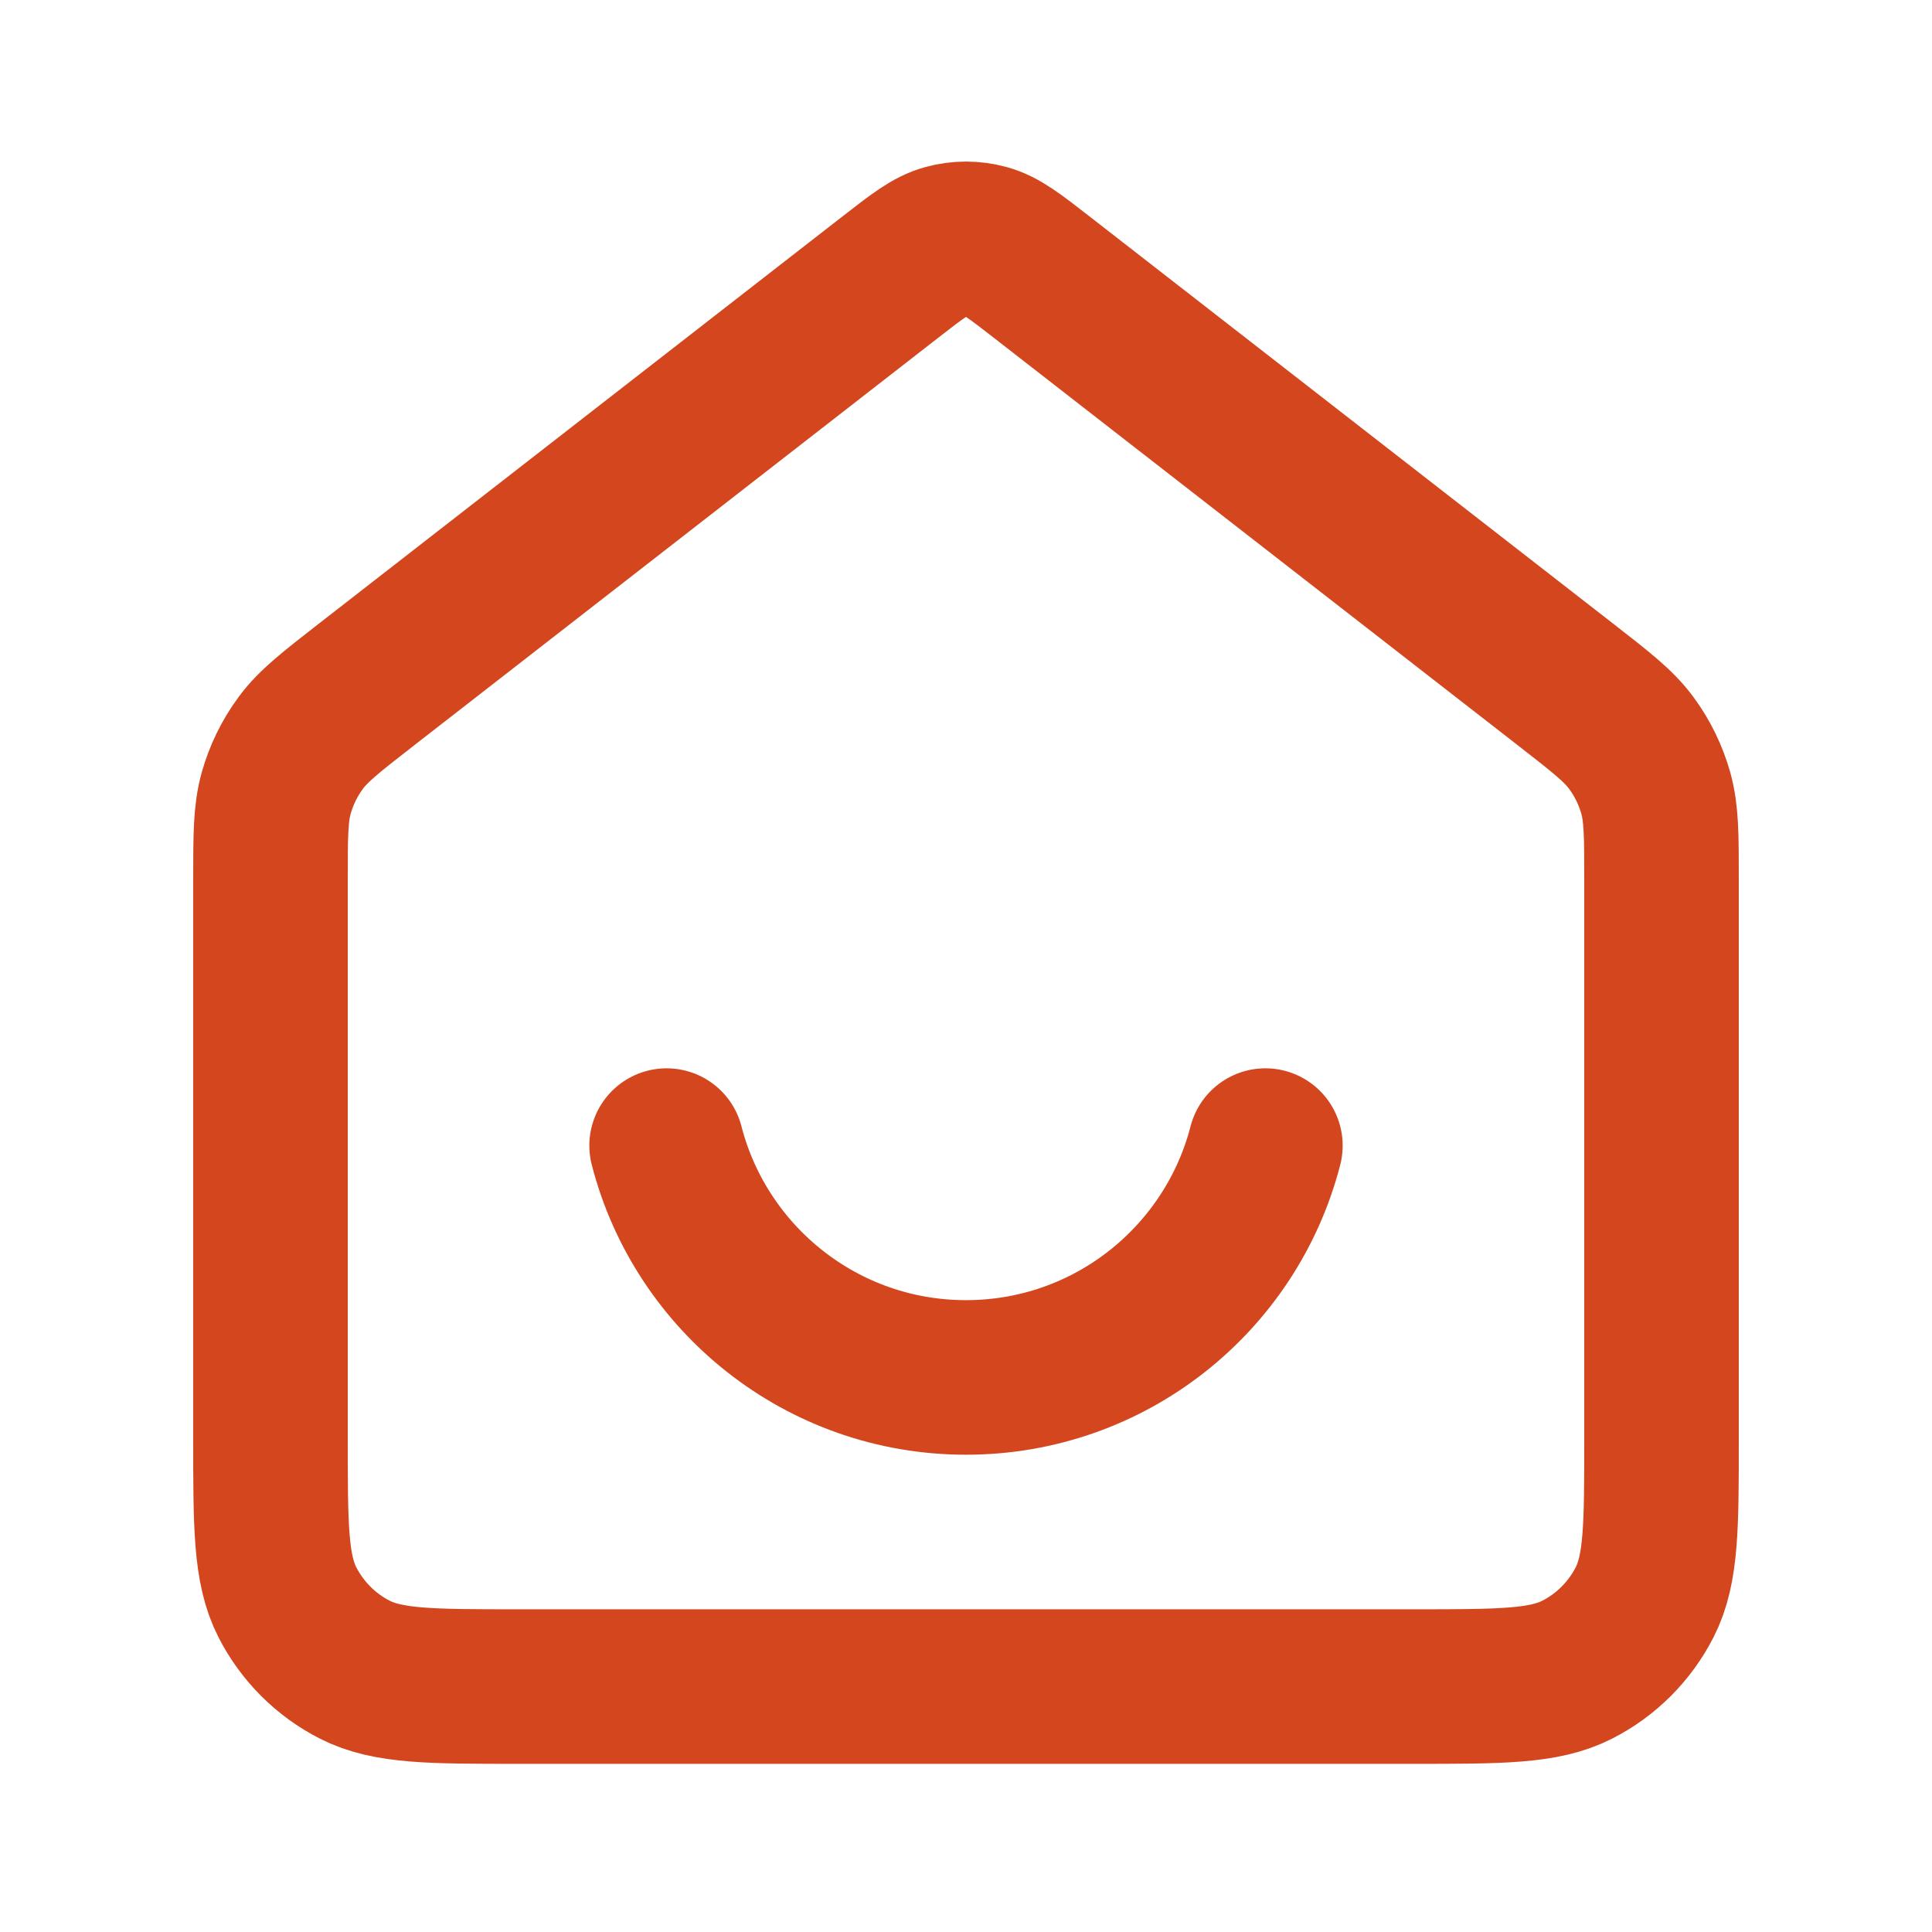 <svg width="25" height="25" viewBox="0 0 25 25" fill="none" xmlns="http://www.w3.org/2000/svg">
<path d="M8.626 14.824C9.07 16.549 10.636 17.824 12.5 17.824C14.364 17.824 15.93 16.549 16.374 14.824M11.518 3.588L4.735 8.863C4.282 9.216 4.055 9.392 3.892 9.613C3.747 9.809 3.64 10.029 3.574 10.263C3.5 10.528 3.5 10.815 3.5 11.389V18.624C3.5 19.744 3.5 20.304 3.718 20.732C3.91 21.108 4.216 21.415 4.592 21.606C5.02 21.824 5.58 21.824 6.7 21.824H18.3C19.42 21.824 19.98 21.824 20.408 21.606C20.784 21.415 21.09 21.108 21.282 20.732C21.5 20.304 21.5 19.744 21.5 18.624V11.389C21.5 10.815 21.5 10.528 21.426 10.263C21.36 10.029 21.253 9.809 21.108 9.613C20.945 9.392 20.718 9.216 20.265 8.863L13.482 3.588C13.131 3.315 12.955 3.178 12.761 3.126C12.59 3.079 12.41 3.079 12.239 3.126C12.045 3.178 11.869 3.315 11.518 3.588Z" stroke="#D3461E" stroke-width="2" stroke-linecap="round" stroke-linejoin="round"/>
</svg>
